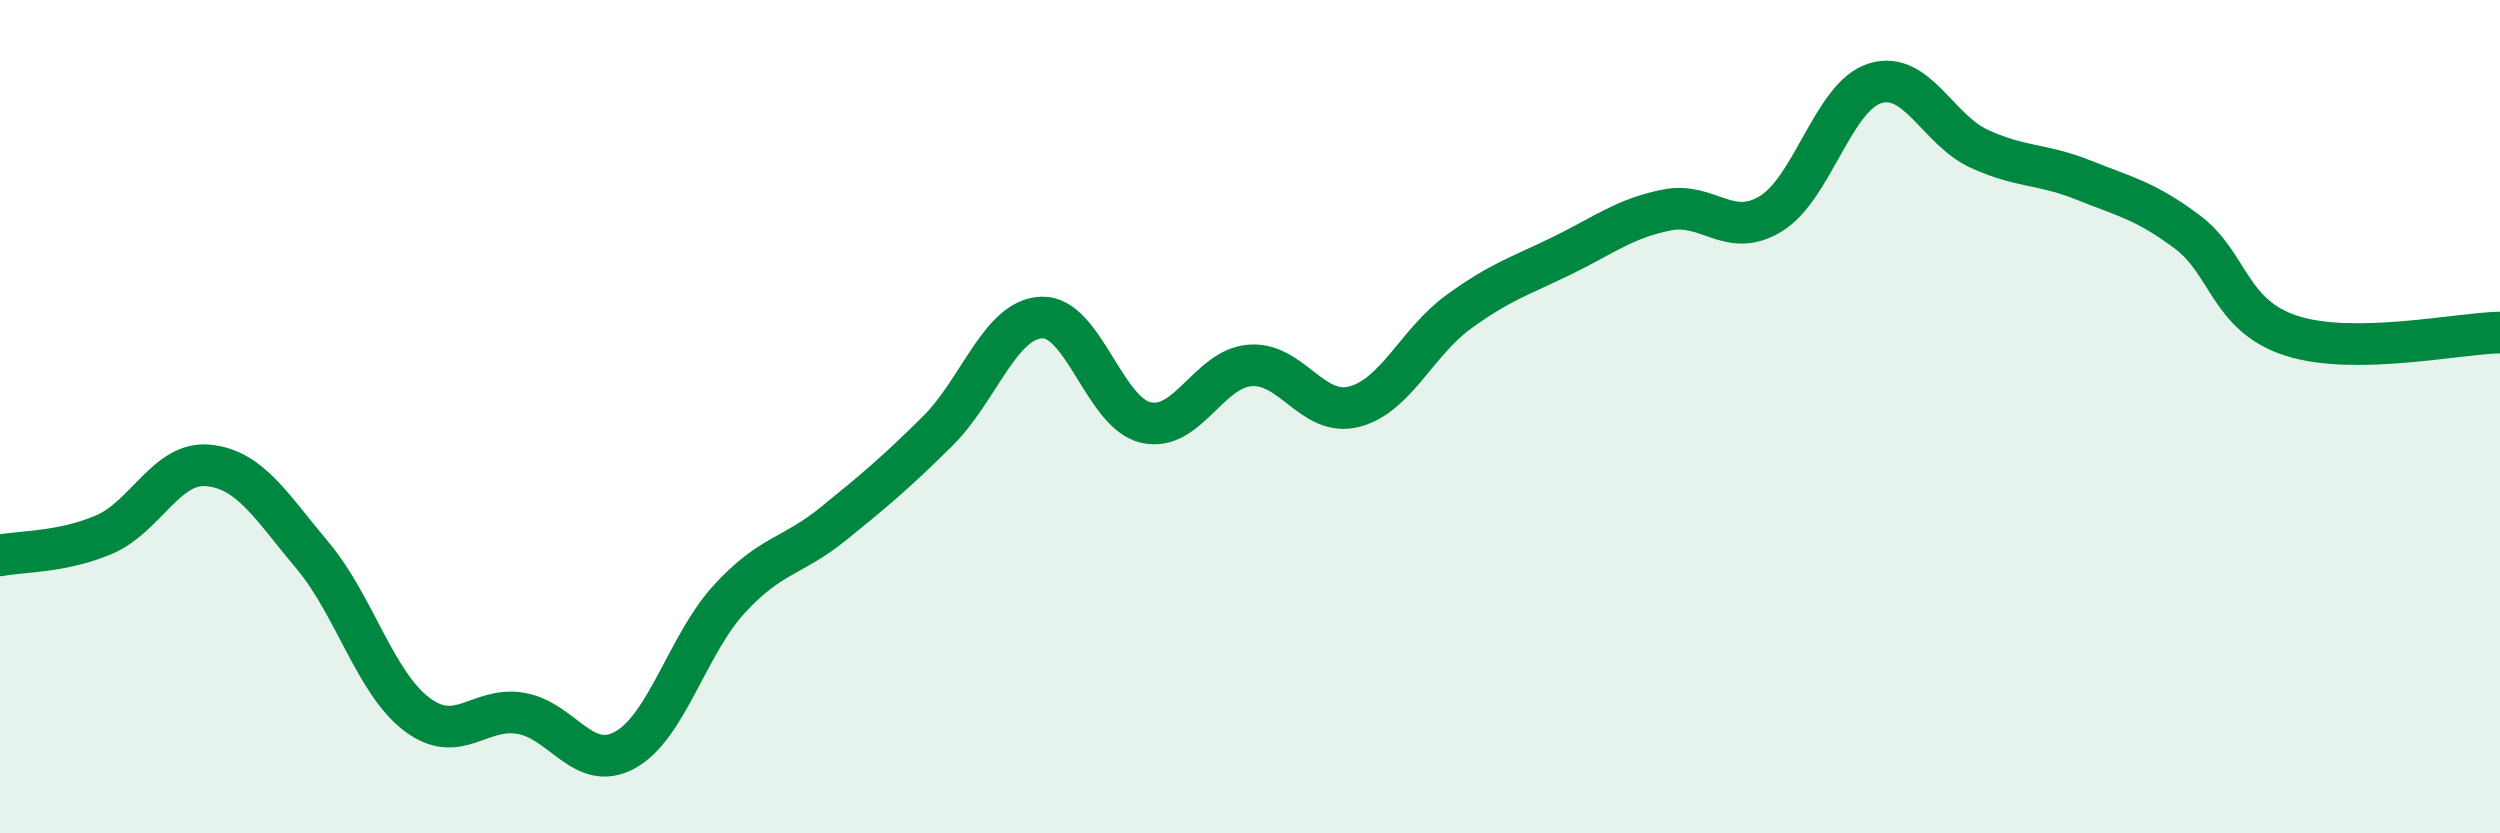 
    <svg width="60" height="20" viewBox="0 0 60 20" xmlns="http://www.w3.org/2000/svg">
      <path
        d="M 0,13.33 C 0.5,13.23 1.5,13.26 2.5,12.83 C 3.5,12.4 4,11.07 5,11.17 C 6,11.27 6.5,12.14 7.5,13.33 C 8.5,14.52 9,16.38 10,17.14 C 11,17.9 11.5,16.95 12.5,17.12 C 13.5,17.29 14,18.55 15,18 C 16,17.45 16.5,15.47 17.5,14.38 C 18.5,13.29 19,13.38 20,12.57 C 21,11.76 21.5,11.34 22.5,10.35 C 23.5,9.36 24,7.66 25,7.62 C 26,7.58 26.5,9.91 27.5,10.14 C 28.5,10.37 29,8.85 30,8.77 C 31,8.69 31.5,10.02 32.5,9.76 C 33.5,9.5 34,8.22 35,7.49 C 36,6.76 36.5,6.62 37.5,6.13 C 38.5,5.64 39,5.24 40,5.04 C 41,4.84 41.5,5.74 42.5,5.13 C 43.5,4.52 44,2.31 45,2 C 46,1.69 46.5,3.11 47.5,3.57 C 48.5,4.03 49,3.92 50,4.32 C 51,4.72 51.5,4.82 52.5,5.57 C 53.5,6.32 53.5,7.58 55,8.06 C 56.5,8.54 59,8 60,7.98L60 20L0 20Z"
        fill="#008740"
        opacity="0.1"
        stroke-linecap="round"
        stroke-linejoin="round"
      />
      <path
        d="M 0,13.33 C 0.5,13.23 1.5,13.26 2.5,12.83 C 3.5,12.4 4,11.07 5,11.17 C 6,11.27 6.5,12.14 7.5,13.33 C 8.5,14.52 9,16.38 10,17.14 C 11,17.9 11.5,16.95 12.5,17.12 C 13.5,17.29 14,18.55 15,18 C 16,17.45 16.5,15.47 17.5,14.38 C 18.5,13.29 19,13.38 20,12.57 C 21,11.76 21.5,11.34 22.5,10.35 C 23.5,9.36 24,7.66 25,7.62 C 26,7.58 26.5,9.91 27.5,10.14 C 28.5,10.37 29,8.85 30,8.77 C 31,8.69 31.5,10.02 32.5,9.76 C 33.5,9.5 34,8.22 35,7.49 C 36,6.76 36.5,6.62 37.5,6.13 C 38.5,5.64 39,5.24 40,5.04 C 41,4.84 41.5,5.74 42.5,5.13 C 43.5,4.52 44,2.31 45,2 C 46,1.69 46.5,3.11 47.5,3.57 C 48.5,4.03 49,3.92 50,4.32 C 51,4.72 51.5,4.82 52.5,5.57 C 53.5,6.32 53.5,7.58 55,8.06 C 56.5,8.54 59,8 60,7.98"
        stroke="#008740"
        stroke-width="1"
        fill="none"
        stroke-linecap="round"
        stroke-linejoin="round"
      />
    </svg>
  
